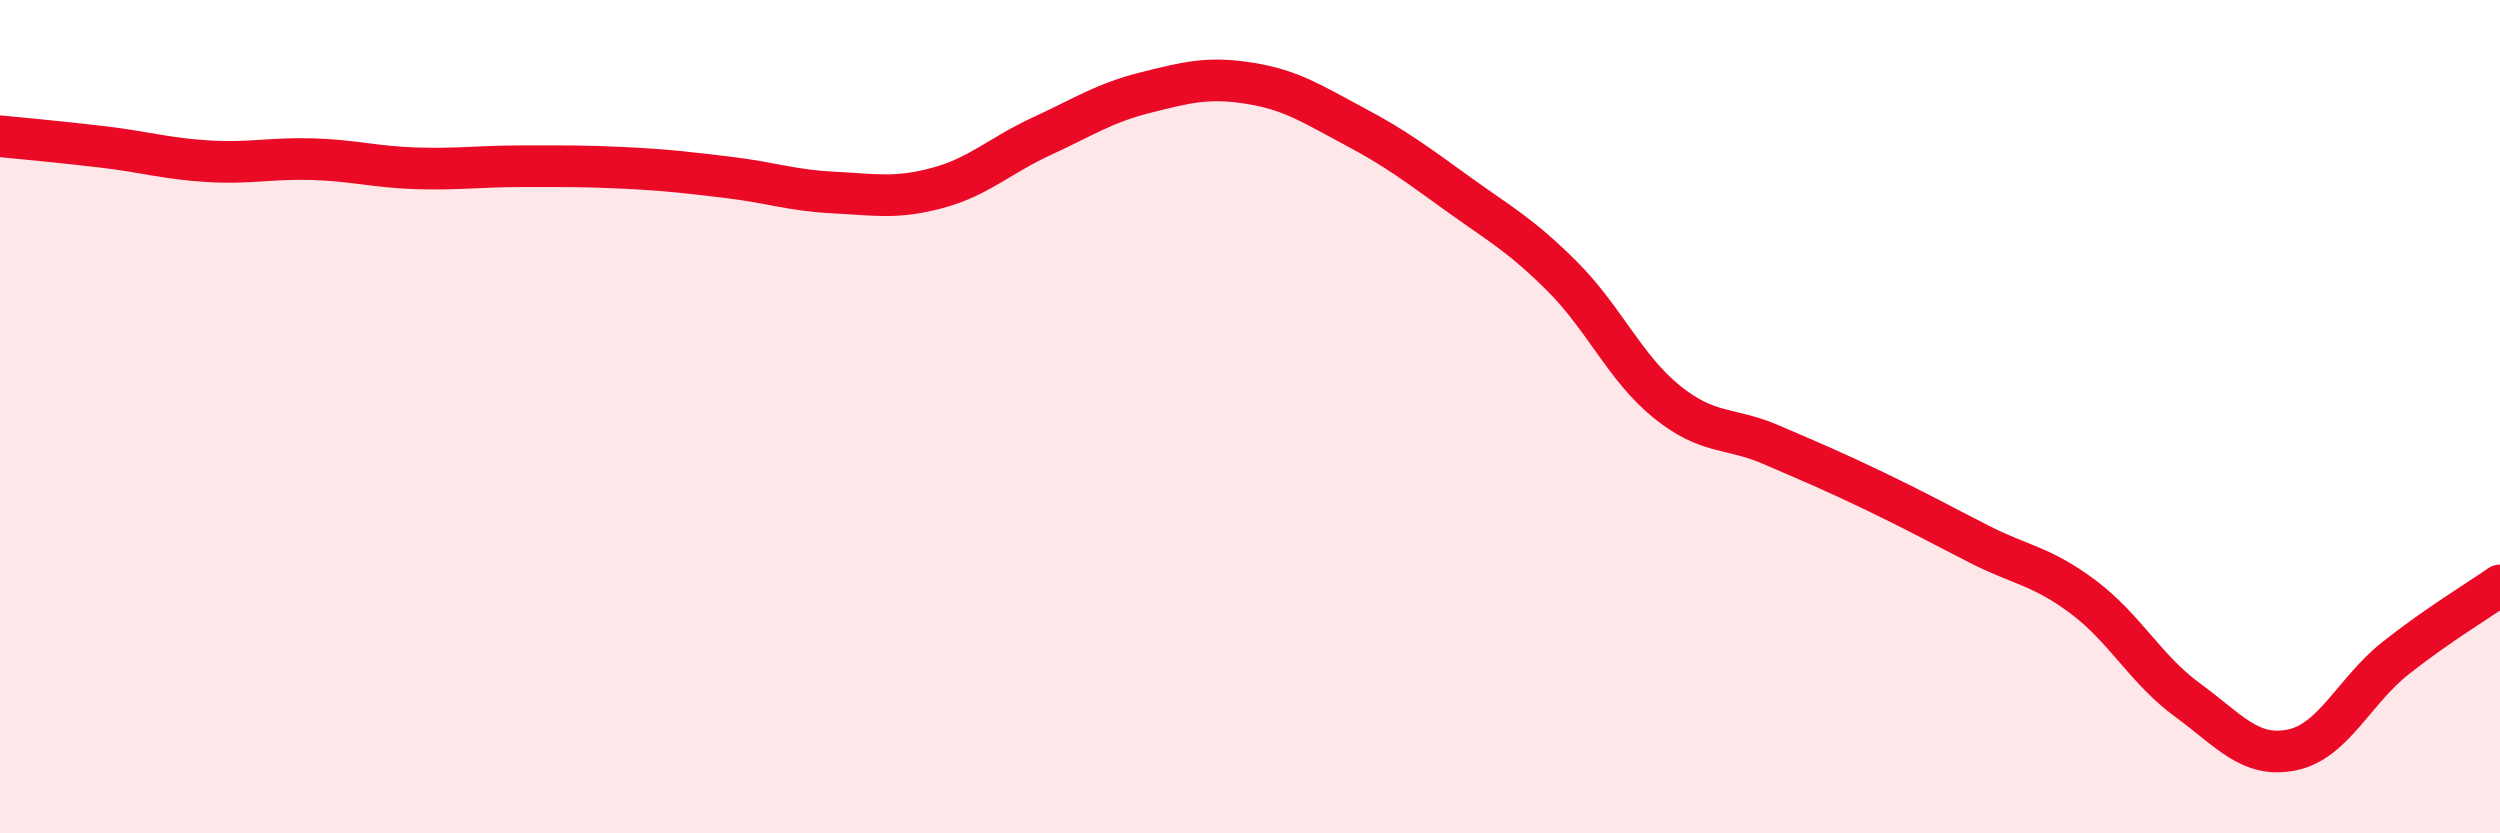 
    <svg width="60" height="20" viewBox="0 0 60 20" xmlns="http://www.w3.org/2000/svg">
      <path
        d="M 0,3.27 C 0.5,3.32 1.5,3.41 2.5,3.53 C 3.5,3.65 4,3.81 5,3.87 C 6,3.93 6.5,3.79 7.5,3.82 C 8.5,3.85 9,4.01 10,4.04 C 11,4.07 11.5,3.99 12.5,3.99 C 13.5,3.99 14,3.98 15,4.03 C 16,4.08 16.5,4.14 17.5,4.26 C 18.5,4.38 19,4.57 20,4.62 C 21,4.67 21.5,4.78 22.5,4.51 C 23.5,4.24 24,3.73 25,3.27 C 26,2.81 26.5,2.47 27.5,2.22 C 28.5,1.97 29,1.84 30,2 C 31,2.16 31.5,2.5 32.5,3.03 C 33.5,3.56 34,3.94 35,4.66 C 36,5.38 36.5,5.64 37.5,6.64 C 38.5,7.64 39,8.83 40,9.64 C 41,10.45 41.5,10.24 42.5,10.67 C 43.5,11.1 44,11.31 45,11.79 C 46,12.27 46.5,12.55 47.5,13.06 C 48.5,13.57 49,13.58 50,14.33 C 51,15.08 51.5,16.07 52.5,16.8 C 53.5,17.53 54,18.2 55,18 C 56,17.8 56.5,16.58 57.5,15.79 C 58.5,15 59.5,14.4 60,14.05L60 20L0 20Z"
        fill="#EB0A25"
        opacity="0.1"
        stroke-linecap="round"
        stroke-linejoin="round"
      />
      <path
        d="M 0,3.27 C 0.5,3.32 1.5,3.41 2.5,3.53 C 3.5,3.65 4,3.81 5,3.87 C 6,3.93 6.5,3.79 7.5,3.82 C 8.5,3.85 9,4.01 10,4.04 C 11,4.07 11.5,3.99 12.5,3.99 C 13.5,3.99 14,3.98 15,4.03 C 16,4.08 16.5,4.14 17.5,4.26 C 18.5,4.38 19,4.57 20,4.62 C 21,4.67 21.5,4.78 22.5,4.51 C 23.5,4.24 24,3.73 25,3.27 C 26,2.81 26.5,2.47 27.5,2.22 C 28.5,1.97 29,1.84 30,2 C 31,2.16 31.5,2.5 32.5,3.03 C 33.5,3.56 34,3.94 35,4.66 C 36,5.38 36.5,5.64 37.5,6.64 C 38.5,7.64 39,8.83 40,9.64 C 41,10.45 41.5,10.24 42.5,10.67 C 43.5,11.1 44,11.31 45,11.79 C 46,12.27 46.5,12.55 47.5,13.06 C 48.5,13.57 49,13.58 50,14.33 C 51,15.08 51.5,16.07 52.5,16.8 C 53.5,17.53 54,18.2 55,18 C 56,17.8 56.5,16.58 57.5,15.79 C 58.5,15 59.5,14.4 60,14.05"
        stroke="#EB0A25"
        stroke-width="1"
        fill="none"
        stroke-linecap="round"
        stroke-linejoin="round"
      />
    </svg>
  